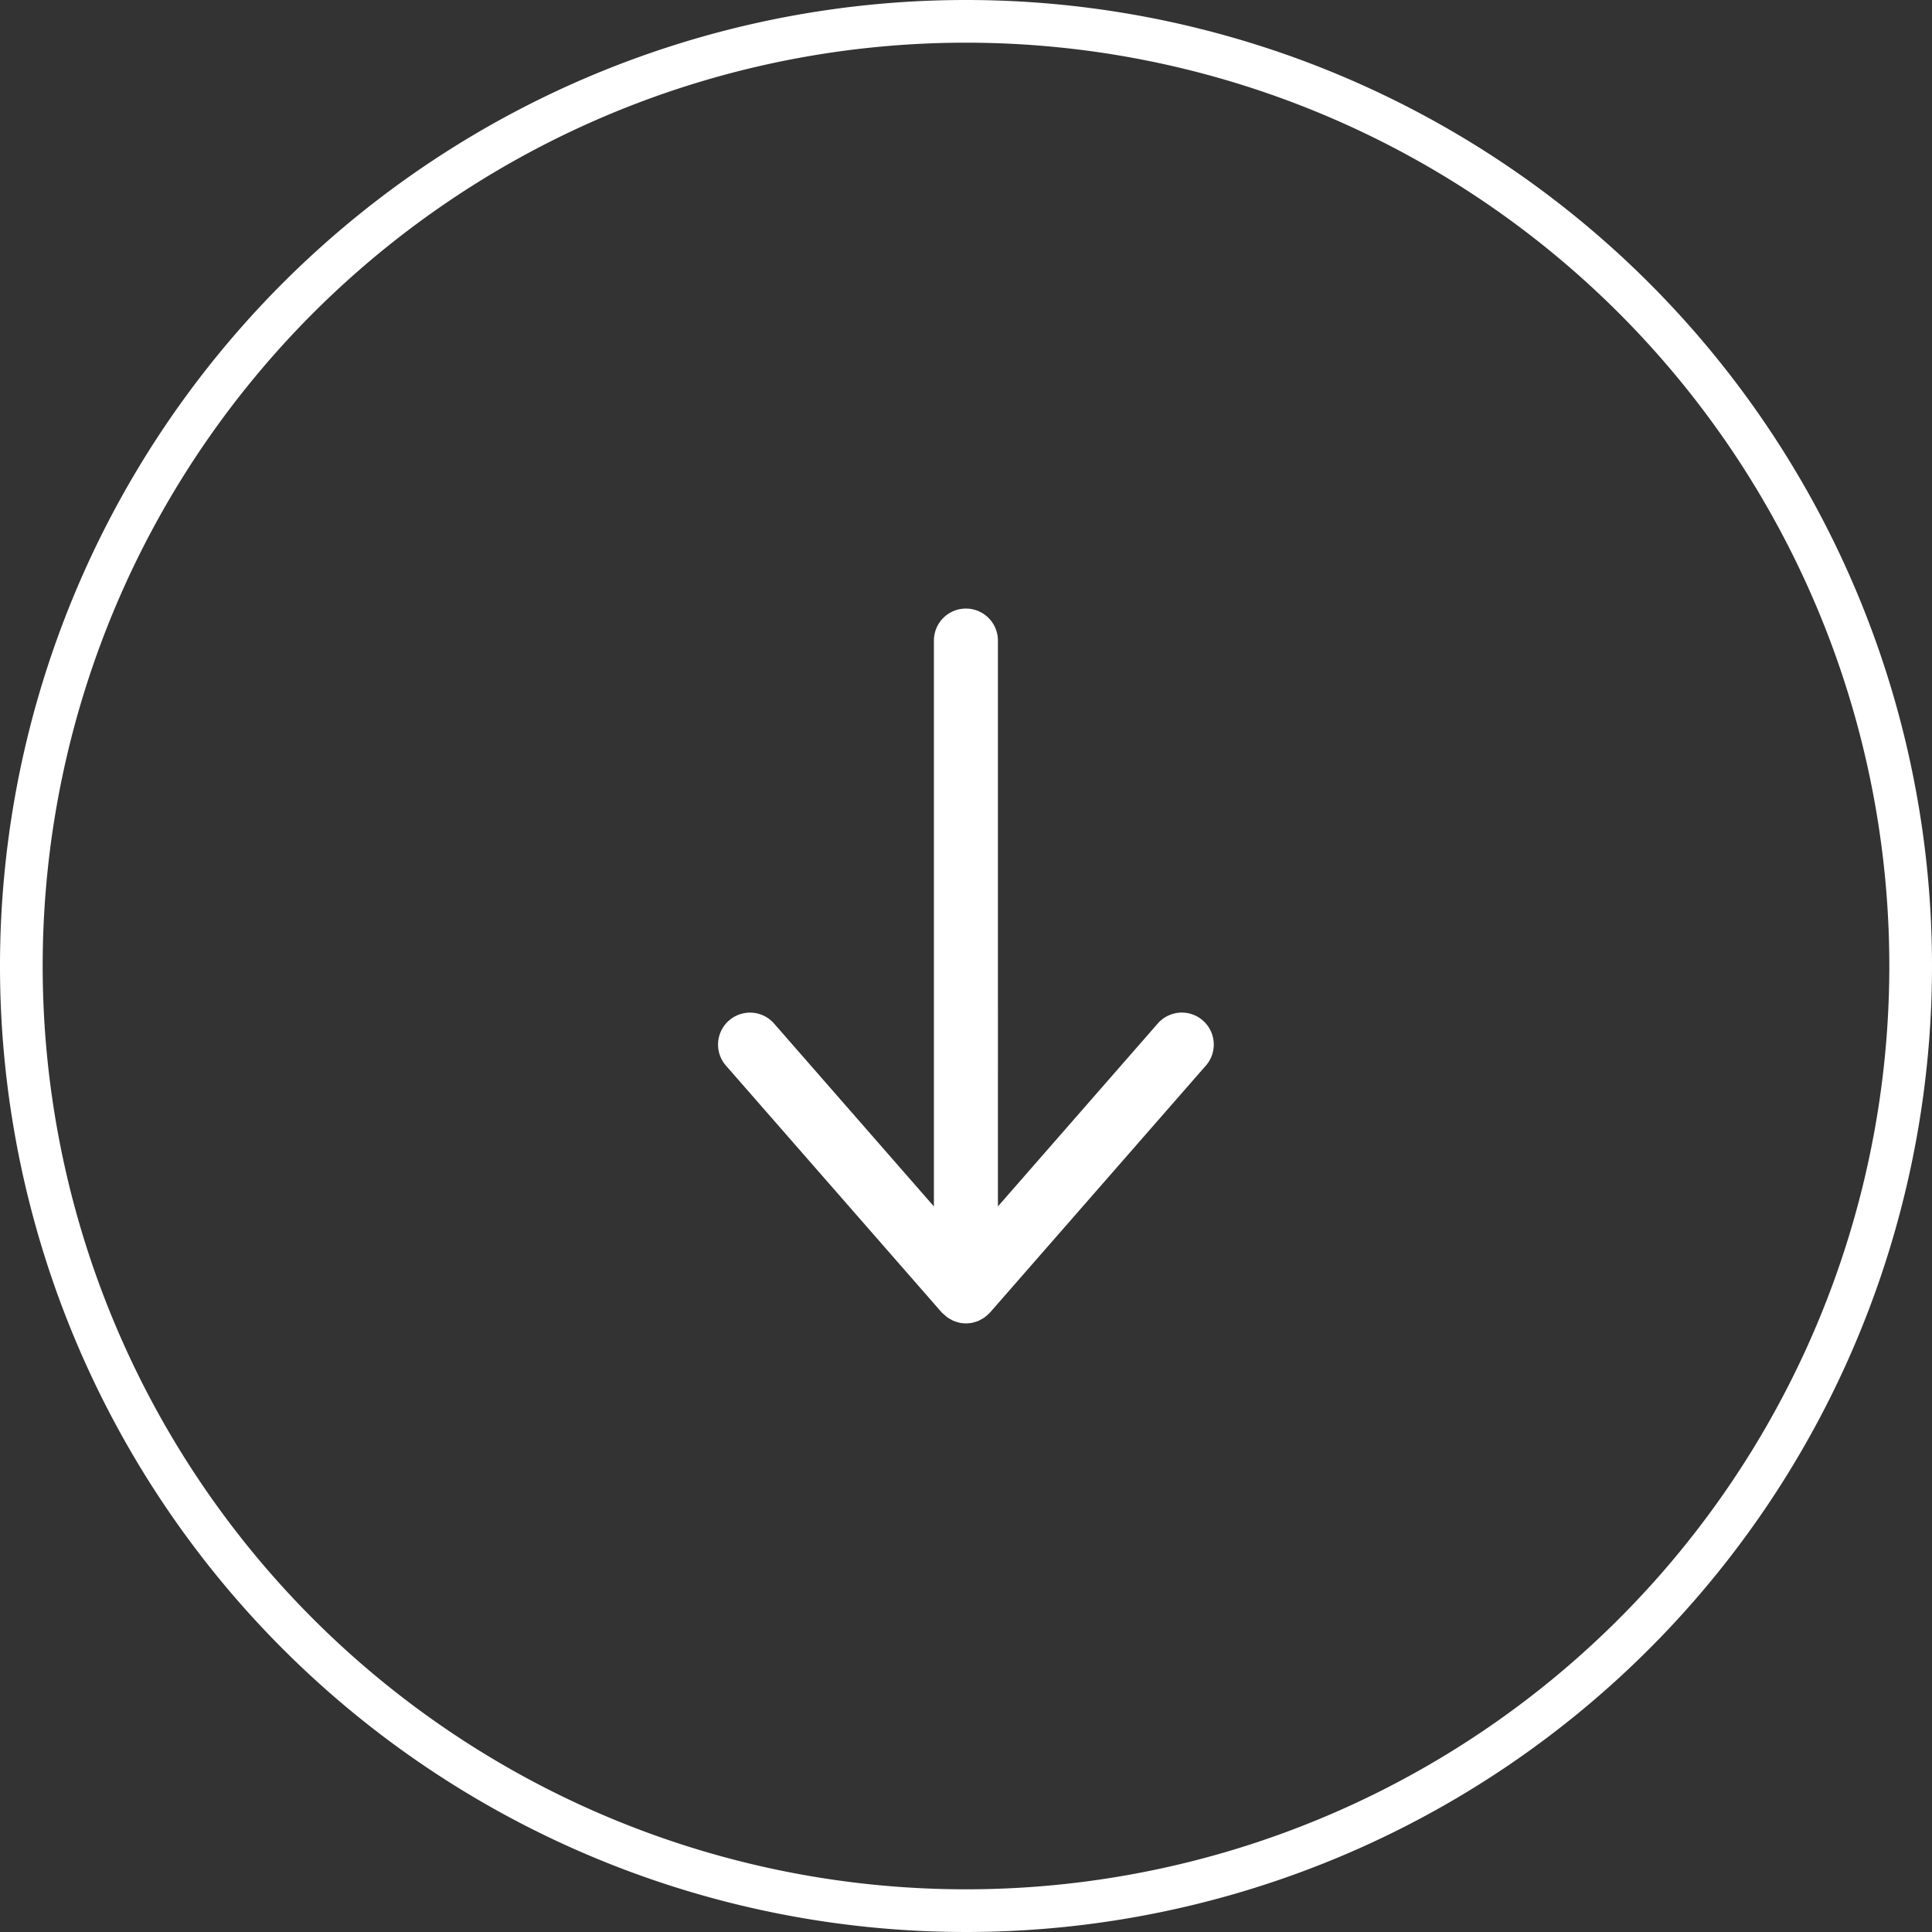 <svg xmlns="http://www.w3.org/2000/svg" width="45.264" height="45.265" viewBox="0 0 45.264 45.265">
  <rect x="0" y="0" width="45.264" height="45.265" fill="#333333" stroke="none"/>
  <g id="Grupo_246" data-name="Grupo 246" transform="translate(-477.368 -438.435)">
    <path id="Trazado_310" data-name="Trazado 310" d="M499.52,469.263c.016.013.031.027.047.038a.727.727,0,0,0,.085.05l.047.026a.869.869,0,0,0,.109.036l.036.011a.764.764,0,0,0,.311,0l.037-.011a.993.993,0,0,0,.109-.036c.016-.008.03-.018.046-.026a.727.727,0,0,0,.085-.05c.016-.011.031-.025.047-.038s.046-.04.067-.062c.005-.006.012-.01.017-.016l5.07-5.8a.749.749,0,0,0-1.127-.986l-3.758,4.3V453.443a.748.748,0,1,0-1.5,0V466.7l-3.758-4.3a.749.749,0,0,0-1.127.986l5.07,5.8c.005.006.012.01.017.016C499.475,469.223,499.5,469.243,499.52,469.263Z" fill="#fff"/>
    <path id="Trazado_311" data-name="Trazado 311" d="M522.132,461.067A22.132,22.132,0,1,1,500,438.935,22.132,22.132,0,0,1,522.132,461.067Z" fill="none" stroke="#fff" stroke-miterlimit="10" stroke-width="1"/>
  </g>
</svg>
